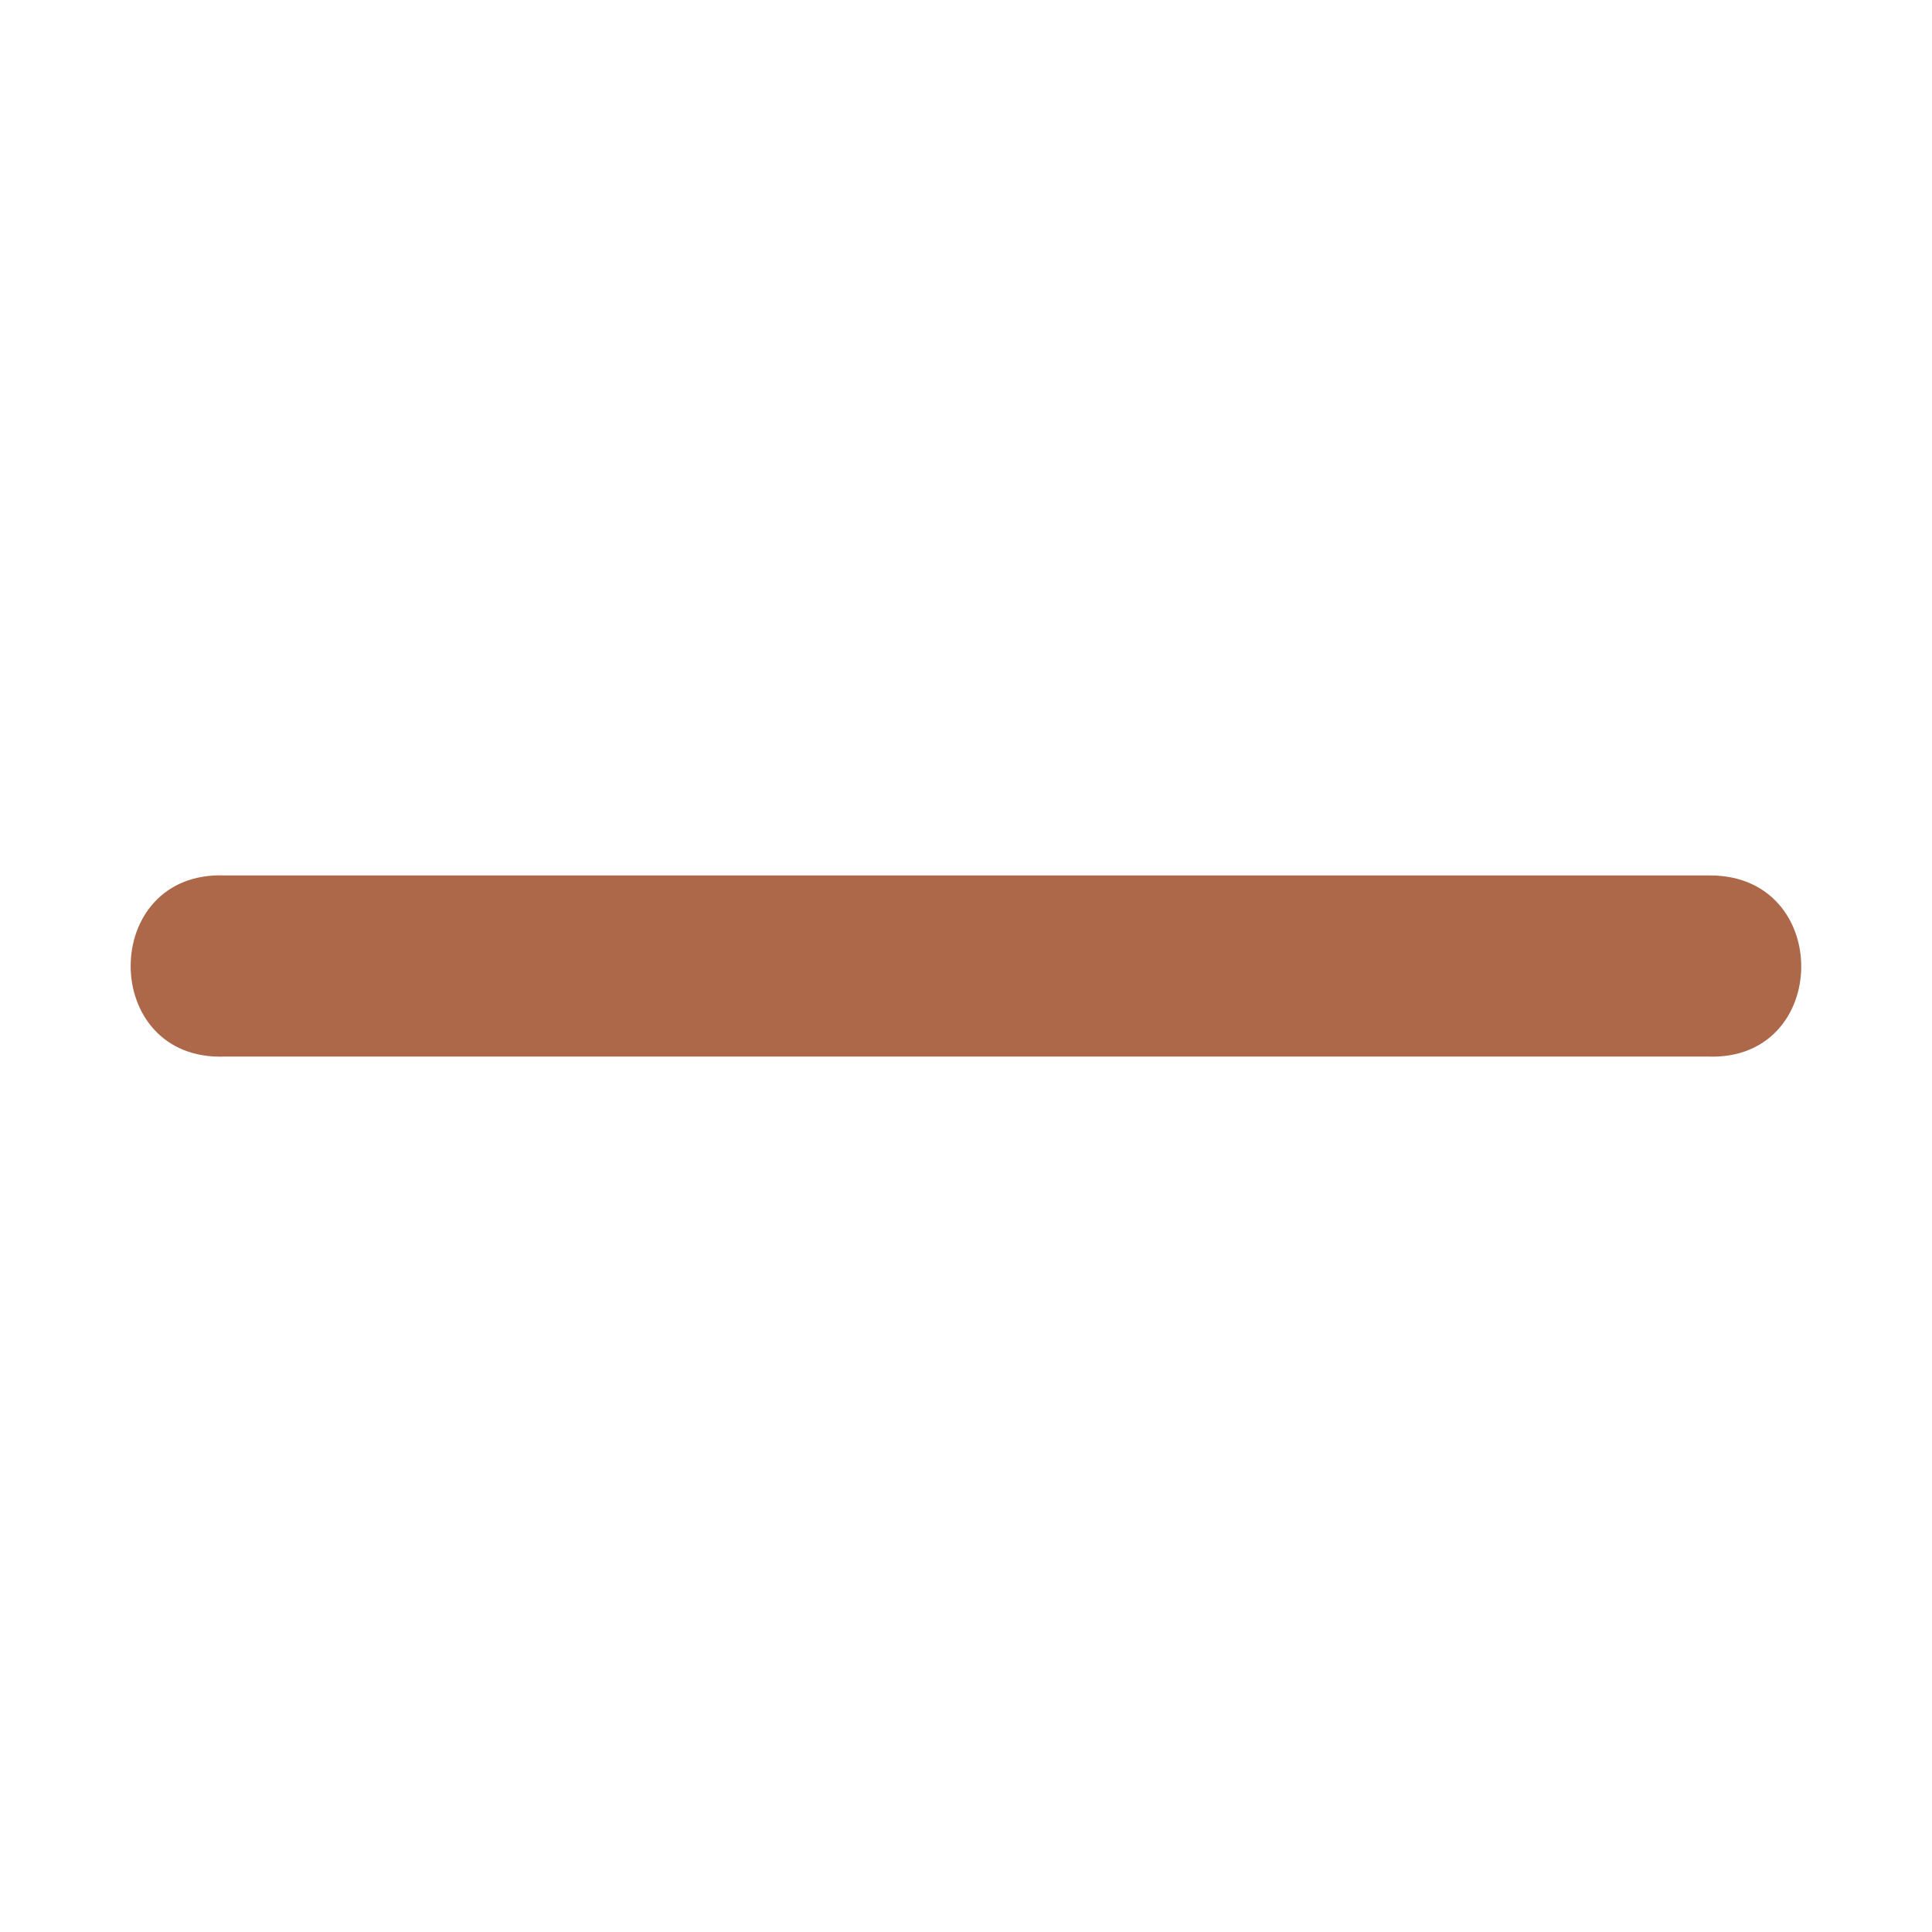 <svg width="16" height="16" viewBox="0 0 16 16" fill="none" xmlns="http://www.w3.org/2000/svg">
<g id="minus 1">
<path id="Vector" d="M14.163 7.25H1.862C0.822 7.21 0.822 8.79 1.862 8.75H14.142C15.162 8.79 15.182 7.25 14.162 7.25H14.163Z" fill="#AD6749"/>
</g>
</svg>
